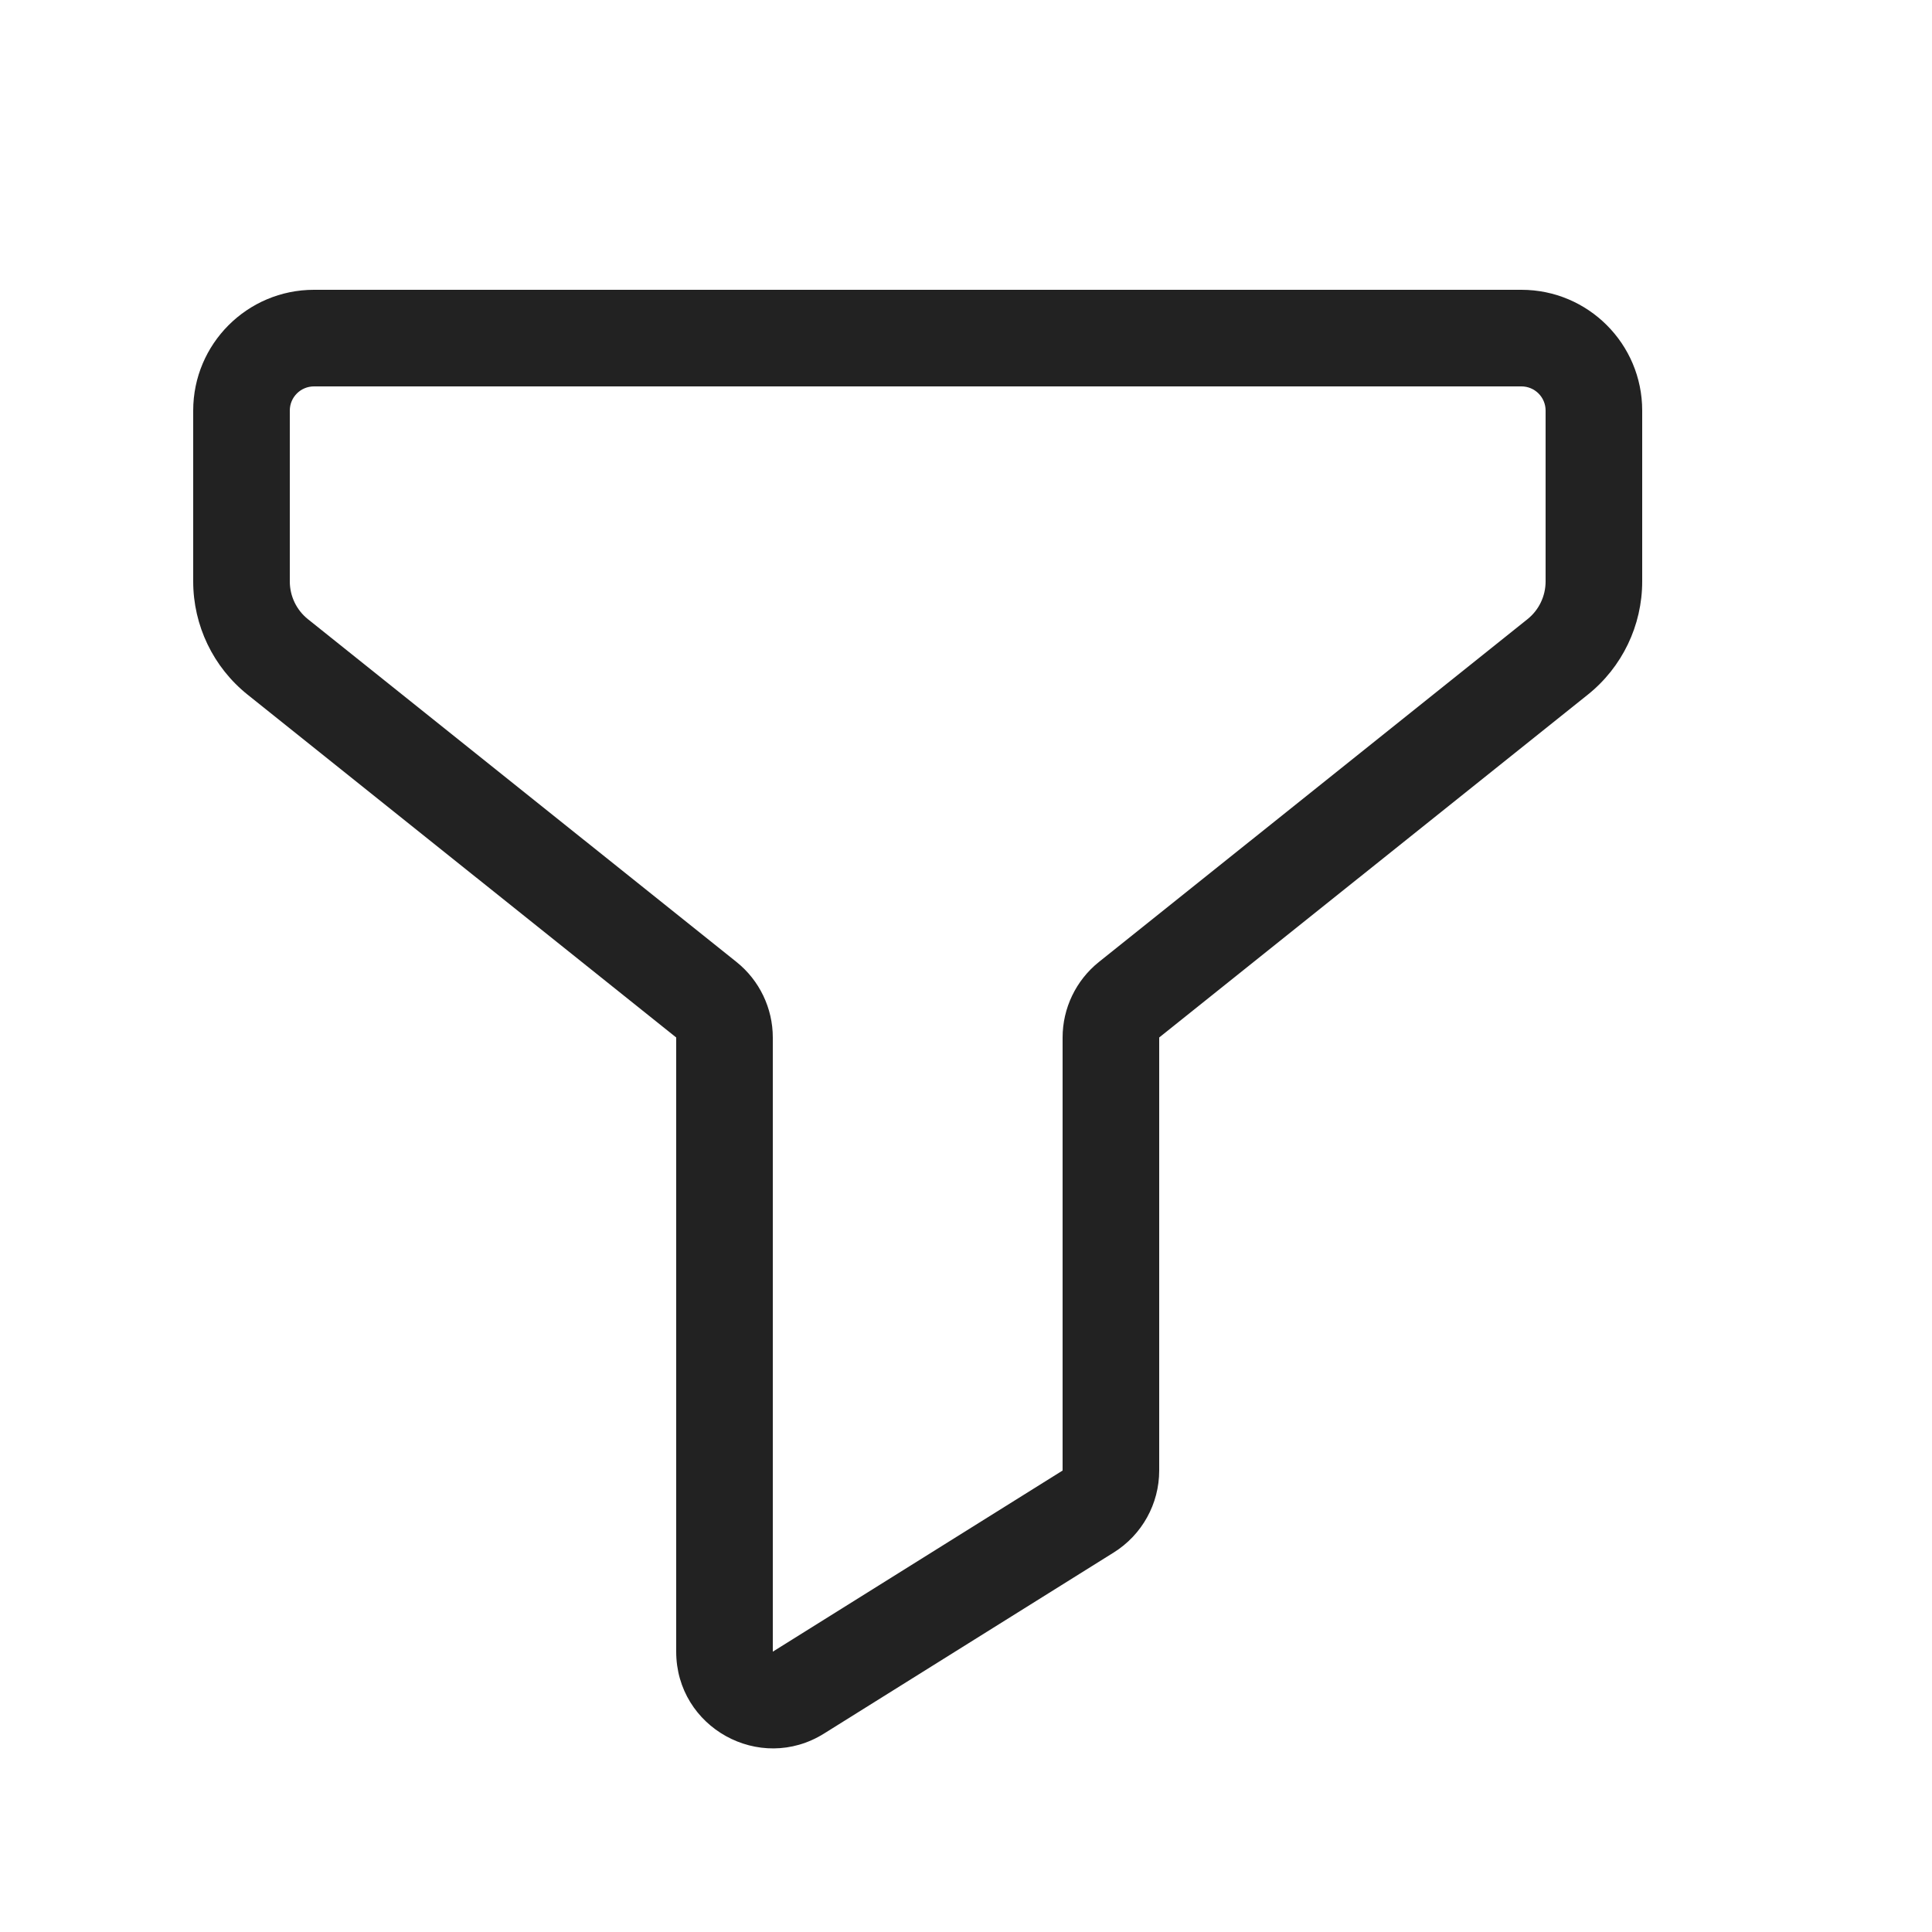 <svg width="20" height="20" viewBox="0 0 20 20" fill="none" xmlns="http://www.w3.org/2000/svg">
<path fill-rule="evenodd" clip-rule="evenodd" d="M2 4.25C2 3.56 2.56 3 3.25 3H15.75C16.44 3 17 3.56 17 4.25V6.019C17 6.475 16.793 6.906 16.437 7.191L12 10.74V15.223C12 15.568 11.822 15.888 11.53 16.071L8.53 17.946C7.864 18.362 7 17.883 7 17.098V10.74L2.563 7.191C2.207 6.906 2 6.475 2 6.019V4.25ZM3.25 4C3.112 4 3 4.112 3 4.25V6.019C3 6.171 3.069 6.315 3.188 6.41L7.625 9.959C7.862 10.149 8 10.437 8 10.74V17.098L11 15.223V10.74C11 10.437 11.138 10.149 11.375 9.959L15.812 6.41C15.931 6.315 16 6.171 16 6.019V4.25C16 4.112 15.888 4 15.75 4H3.25Z" fill="#222222"/>
</svg>
